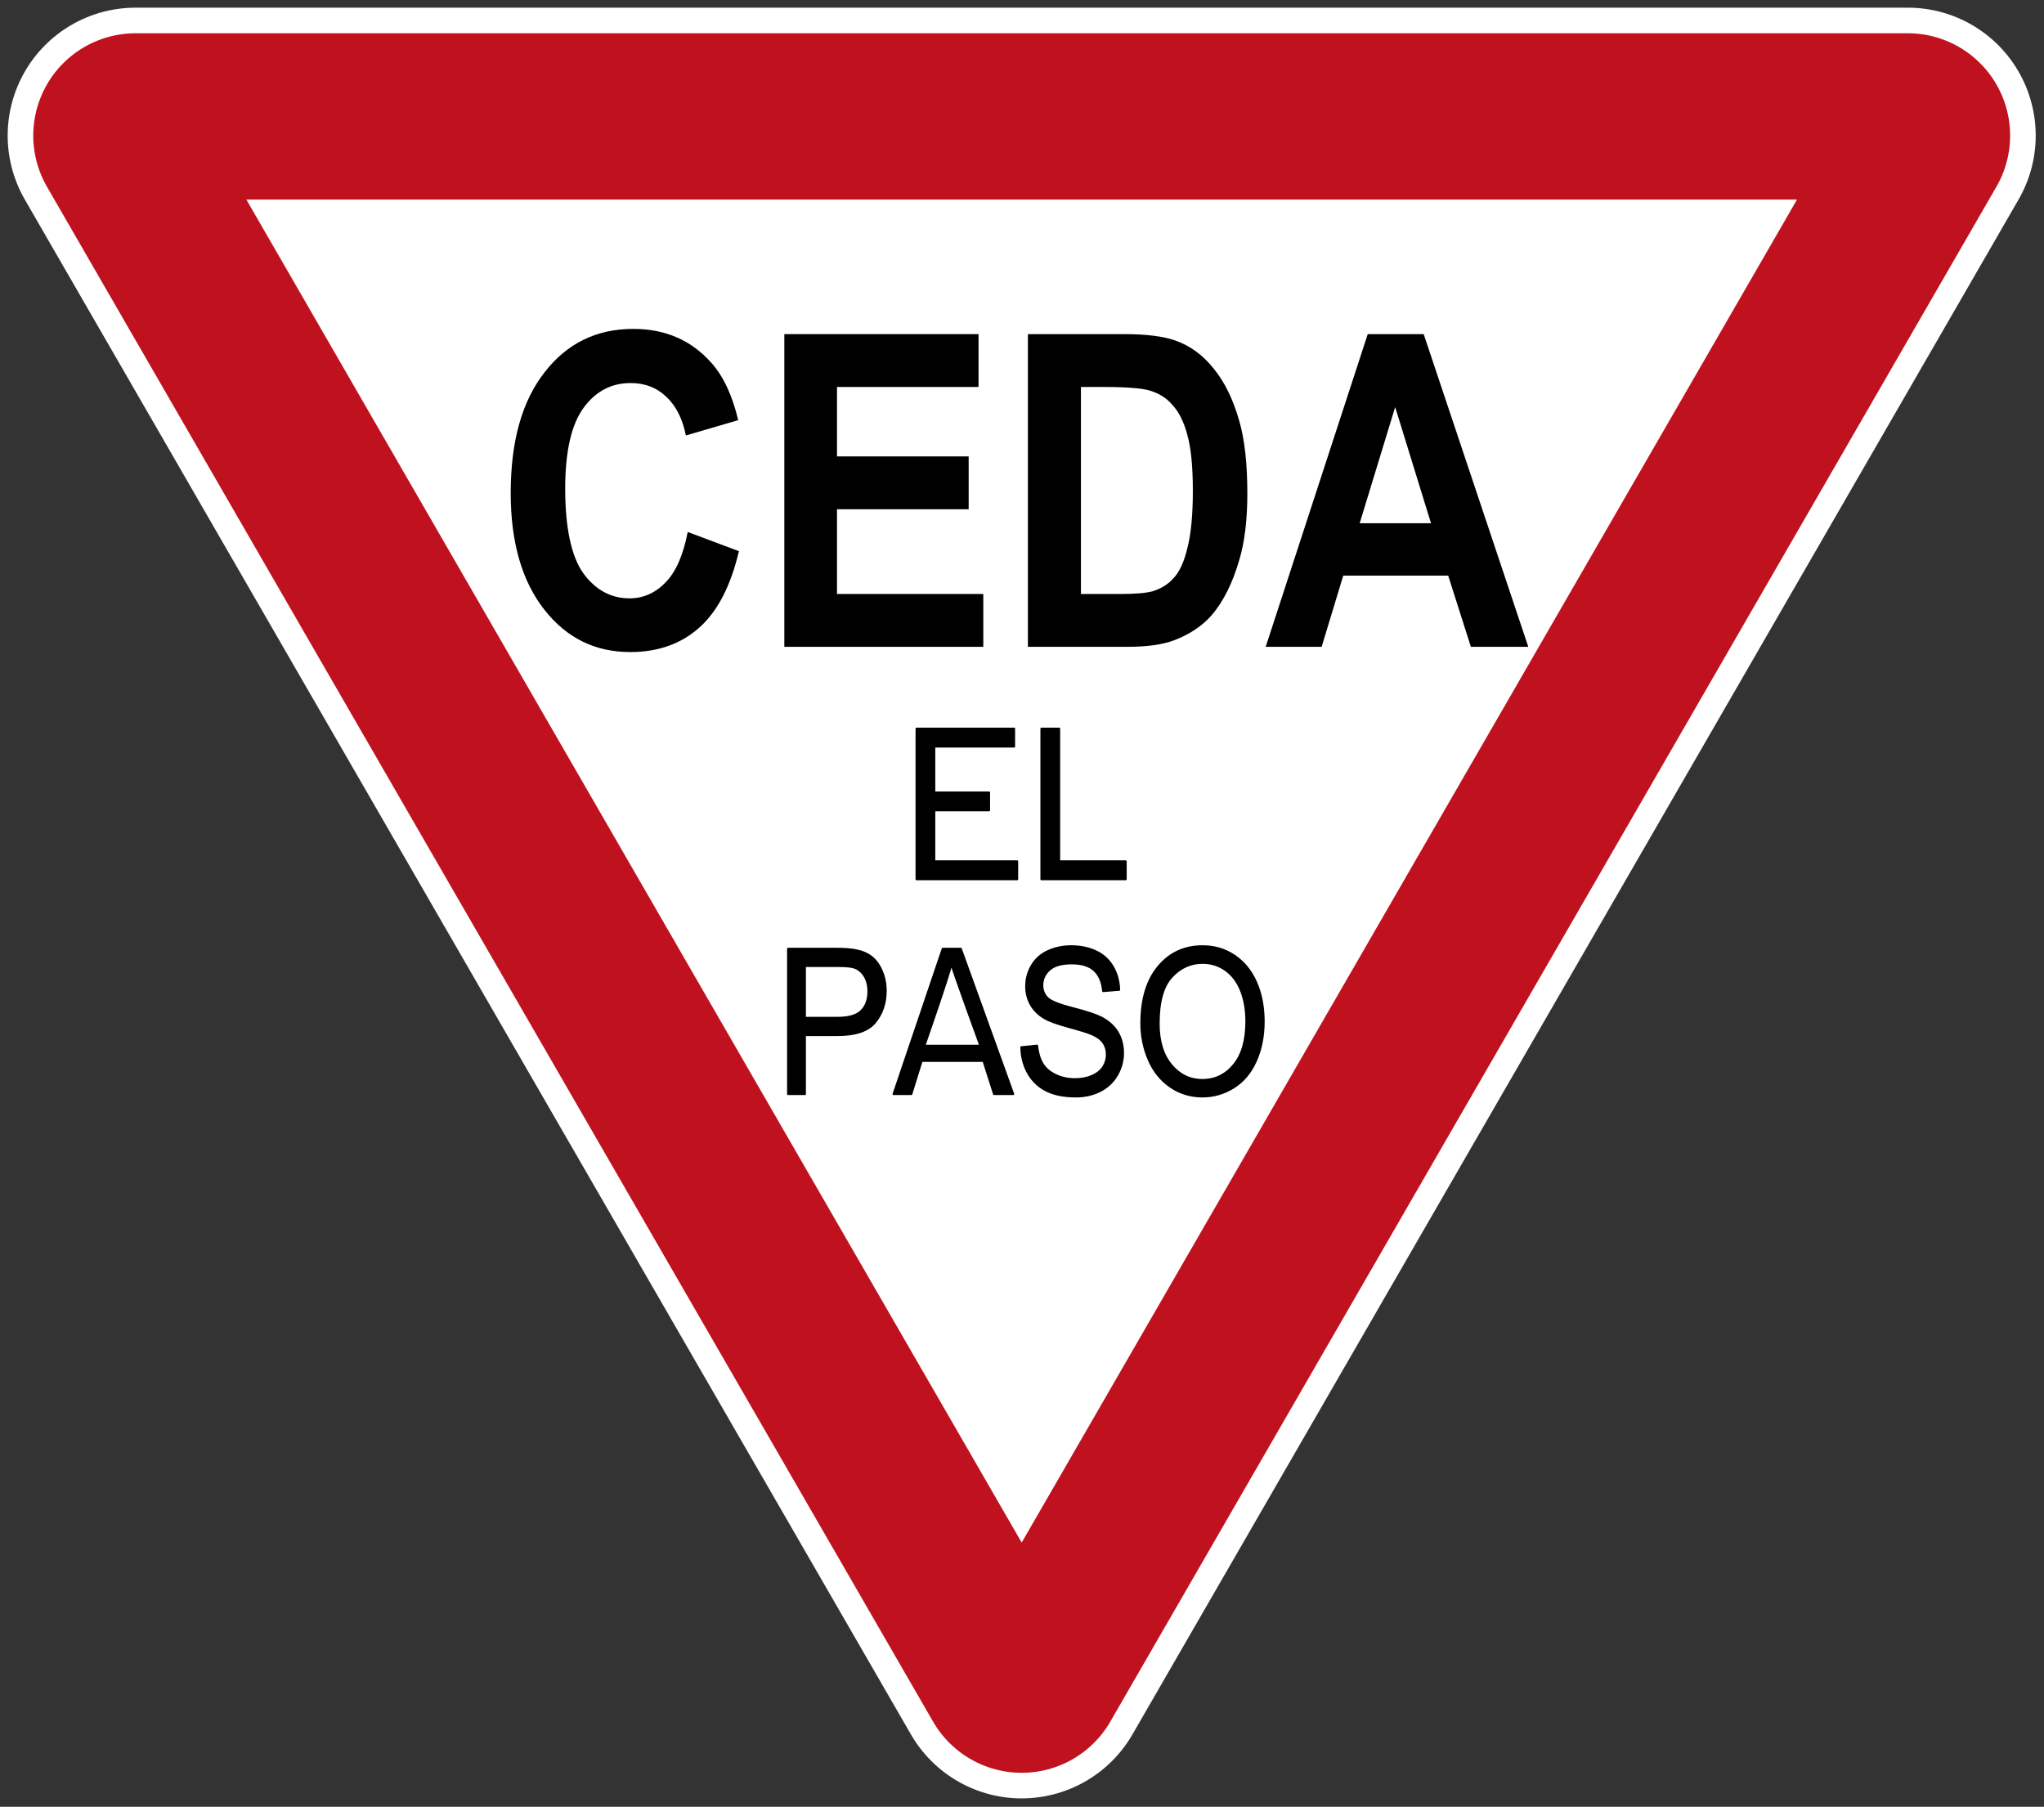 <?xml version="1.0" encoding="UTF-8" standalone="no"?> <!DOCTYPE svg PUBLIC "-//W3C//DTD SVG 1.1//EN" "http://www.w3.org/Graphics/SVG/1.1/DTD/svg11.dtd"> <!-- GeoHints --> <svg width="100%" height="100%" viewBox="0 0 2265 2002" version="1.1" xmlns="http://www.w3.org/2000/svg" xmlns:xlink="http://www.w3.org/1999/xlink" xml:space="preserve" xmlns:serif="http://www.serif.com/" style="fill-rule:evenodd;clip-rule:evenodd;stroke-linecap:square;stroke-linejoin:round;stroke-miterlimit:10;"><rect x="0" y="0" width="2265" height="2002" fill="#333333" stroke="none"/>     <g transform="matrix(1,0,0,1,0,1159.31)">         <path d="M150.226,-1009.08L1132.15,691.668L2114.08,-1009.08L150.226,-1009.08Z" style="fill:none;stroke:white;stroke-width:283.46px;"/>         <path d="M150.229,-1009.08L1132.15,691.664L2114.08,-1009.08L150.229,-1009.08Z" style="fill:none;fill-rule:nonzero;stroke:rgb(192,18,30);stroke-width:226.77px;"/>         <path d="M1991.33,-938.211L272.971,-938.212L1132.15,549.934L1991.33,-938.211Z" style="fill:white;fill-rule:nonzero;"/>         <g transform="matrix(6.243,0,0,6.243,-665.71,-1454.21)">             <g transform="matrix(0.882,0,0,1,34.611,-1.64)">                 <path d="M297.224,216.833C295.49,216.833 293.908,217.137 292.491,217.723C291.073,218.309 289.995,219.17 289.257,220.301C288.519,221.431 288.156,222.632 288.156,223.933C288.156,225.116 288.466,226.188 289.07,227.143C289.673,228.098 290.581,228.912 291.811,229.556C292.76,230.06 294.412,230.582 296.779,231.15C299.145,231.718 300.68,232.146 301.371,232.415C302.449,232.825 303.223,233.335 303.691,233.938C304.16,234.542 304.394,235.239 304.394,236.047C304.394,236.844 304.154,237.576 303.668,238.25C303.182,238.923 302.438,239.456 301.442,239.843C300.446,240.23 299.298,240.429 297.997,240.429C296.533,240.429 295.209,240.165 294.037,239.656C292.866,239.146 292.016,238.49 291.46,237.664C290.903,236.838 290.534,235.766 290.382,234.477L287.172,234.758C287.218,236.481 287.681,238.033 288.577,239.398C289.474,240.763 290.727,241.788 292.303,242.468C293.879,243.147 295.83,243.475 298.161,243.475C300.001,243.475 301.658,243.141 303.129,242.468C304.599,241.794 305.718,240.845 306.503,239.632C307.288,238.42 307.675,237.137 307.675,235.766C307.675,234.383 307.311,233.171 306.597,232.11C305.882,231.05 304.793,230.177 303.293,229.486C302.262,229.017 300.346,228.449 297.575,227.822C294.805,227.196 293.1,226.592 292.444,225.995C291.776,225.397 291.436,224.647 291.436,223.722C291.436,222.656 291.922,221.736 292.866,220.98C293.809,220.225 295.303,219.855 297.365,219.855C299.345,219.855 300.85,220.266 301.864,221.097C302.877,221.929 303.469,223.148 303.644,224.776L306.901,224.542C306.843,223.031 306.421,221.683 305.636,220.488C304.851,219.293 303.744,218.385 302.285,217.77C300.827,217.155 299.134,216.833 297.224,216.833ZM323.679,216.833C320.047,216.833 317.071,218.022 314.775,220.441C312.478,222.861 311.33,226.217 311.33,230.494C311.33,232.755 311.822,234.911 312.806,236.938C313.791,238.964 315.232,240.546 317.141,241.718C319.051,242.889 321.23,243.475 323.655,243.475C325.893,243.475 327.979,242.942 329.912,241.882C331.845,240.821 333.333,239.281 334.387,237.219C335.442,235.157 335.981,232.802 335.981,230.189C335.981,227.612 335.483,225.309 334.481,223.277C333.479,221.244 332.009,219.656 330.099,218.52C328.19,217.383 326.057,216.833 323.679,216.833ZM240.237,217.278L240.237,243.053L243.658,243.053L243.658,232.579L250.266,232.579C253.91,232.579 256.417,231.8 257.811,230.283C259.205,228.766 259.92,226.92 259.92,224.729C259.92,223.452 259.645,222.281 259.123,221.215C258.602,220.148 257.916,219.322 257.061,218.731C256.206,218.139 255.14,217.747 253.874,217.536C252.972,217.372 251.672,217.278 249.961,217.278L240.237,217.278ZM271.355,217.278L261.466,243.053L265.075,243.053L267.151,237.163L279.556,237.163L281.688,243.053L285.578,243.053L275.034,217.278L271.355,217.278ZM323.679,219.762C325.378,219.762 326.93,220.189 328.295,221.05C329.66,221.912 330.679,223.118 331.388,224.682C332.097,226.247 332.466,228.092 332.466,230.189C332.466,233.505 331.64,236.047 329.982,237.851C328.324,239.656 326.198,240.57 323.632,240.57C321.113,240.57 319.022,239.662 317.352,237.875C315.683,236.088 314.845,233.645 314.845,230.541C314.845,226.663 315.73,223.903 317.469,222.246C319.209,220.588 321.265,219.762 323.679,219.762ZM273.112,219.996C273.511,221.39 278.935,234.486 278.935,234.486L267.702,234.486C267.702,234.486 272.784,221.648 273.112,219.996ZM243.658,220.324L250.242,220.324C251.789,220.324 252.855,220.406 253.429,220.558C254.32,220.804 255.04,221.291 255.585,222.058C256.13,222.825 256.405,223.769 256.405,224.847C256.405,226.334 255.925,227.471 254.999,228.291C254.074,229.111 252.515,229.533 250.313,229.533L243.658,229.533L243.658,220.324Z" style="fill-rule:nonzero;stroke:black;stroke-width:0.37px;stroke-linecap:butt;stroke-linejoin:miter;stroke-miterlimit:4;"/>             </g>             <g transform="matrix(0.93,0,0,1.036,20.027,-6.99)">                 <path d="M268.051,177.186L268.051,202.961L287.265,202.961L287.265,199.915L271.448,199.915L271.448,191.152L281.901,191.152L281.901,188.129L271.448,188.129L271.448,180.232L286.679,180.232L286.679,177.186L268.051,177.186ZM291.881,177.186L291.881,202.961L307.979,202.961L307.979,199.915L295.279,199.915L295.279,177.186L291.881,177.186Z" style="fill-rule:nonzero;stroke:black;stroke-width:0.37px;stroke-linecap:butt;stroke-linejoin:miter;stroke-miterlimit:4;"/>             </g>             <g transform="matrix(0.134,0,0,0.16,100.561,47.238)">                 <g transform="matrix(484.448,0,0,484.448,699.036,717.511)">                     <path d="M0.531,-0.263L0.671,-0.219C0.649,-0.141 0.614,-0.083 0.564,-0.045C0.514,-0.007 0.45,0.012 0.374,0.012C0.278,0.012 0.2,-0.02 0.139,-0.085C0.078,-0.15 0.047,-0.239 0.047,-0.352C0.047,-0.471 0.078,-0.563 0.14,-0.629C0.201,-0.695 0.282,-0.728 0.382,-0.728C0.47,-0.728 0.541,-0.702 0.596,-0.65C0.628,-0.62 0.653,-0.576 0.669,-0.519L0.526,-0.484C0.517,-0.521 0.5,-0.551 0.473,-0.572C0.446,-0.594 0.413,-0.604 0.375,-0.604C0.322,-0.604 0.279,-0.585 0.246,-0.547C0.213,-0.509 0.196,-0.448 0.196,-0.362C0.196,-0.272 0.213,-0.207 0.245,-0.169C0.278,-0.131 0.32,-0.111 0.372,-0.111C0.41,-0.111 0.444,-0.124 0.471,-0.148C0.499,-0.172 0.519,-0.211 0.531,-0.263Z" style="fill-rule:nonzero;"/>                 </g>                 <g transform="matrix(484.448,0,0,484.448,1048.89,717.511)">                     <path d="M0.073,-0L0.073,-0.716L0.604,-0.716L0.604,-0.595L0.217,-0.595L0.217,-0.436L0.577,-0.436L0.577,-0.315L0.217,-0.315L0.217,-0.121L0.617,-0.121L0.617,-0L0.073,-0Z" style="fill-rule:nonzero;"/>                 </g>                 <g transform="matrix(484.448,0,0,484.448,1372.01,717.511)">                     <path d="M0.072,-0.716L0.336,-0.716C0.396,-0.716 0.441,-0.711 0.473,-0.702C0.515,-0.69 0.551,-0.668 0.581,-0.636C0.611,-0.605 0.633,-0.566 0.649,-0.52C0.665,-0.475 0.672,-0.418 0.672,-0.351C0.672,-0.292 0.665,-0.241 0.65,-0.199C0.632,-0.147 0.607,-0.104 0.574,-0.072C0.549,-0.048 0.515,-0.029 0.472,-0.015C0.44,-0.005 0.398,-0 0.344,-0L0.072,-0L0.072,-0.716ZM0.217,-0.595L0.217,-0.121L0.325,-0.121C0.365,-0.121 0.394,-0.123 0.412,-0.127C0.436,-0.133 0.455,-0.143 0.47,-0.157C0.486,-0.171 0.499,-0.194 0.508,-0.226C0.518,-0.258 0.523,-0.302 0.523,-0.357C0.523,-0.413 0.518,-0.455 0.508,-0.485C0.499,-0.514 0.485,-0.538 0.467,-0.554C0.45,-0.571 0.427,-0.582 0.4,-0.588C0.38,-0.592 0.341,-0.595 0.282,-0.595L0.217,-0.595Z" style="fill-rule:nonzero;"/>                 </g>                 <g transform="matrix(484.448,0,0,484.448,1721.87,717.511)">                     <path d="M0.718,-0L0.561,-0L0.499,-0.163L0.212,-0.163L0.153,-0L0,-0L0.279,-0.716L0.432,-0.716L0.718,-0ZM0.452,-0.283L0.354,-0.549L0.257,-0.283L0.452,-0.283Z" style="fill-rule:nonzero;"/>                 </g>             </g>         </g>     </g> </svg> 